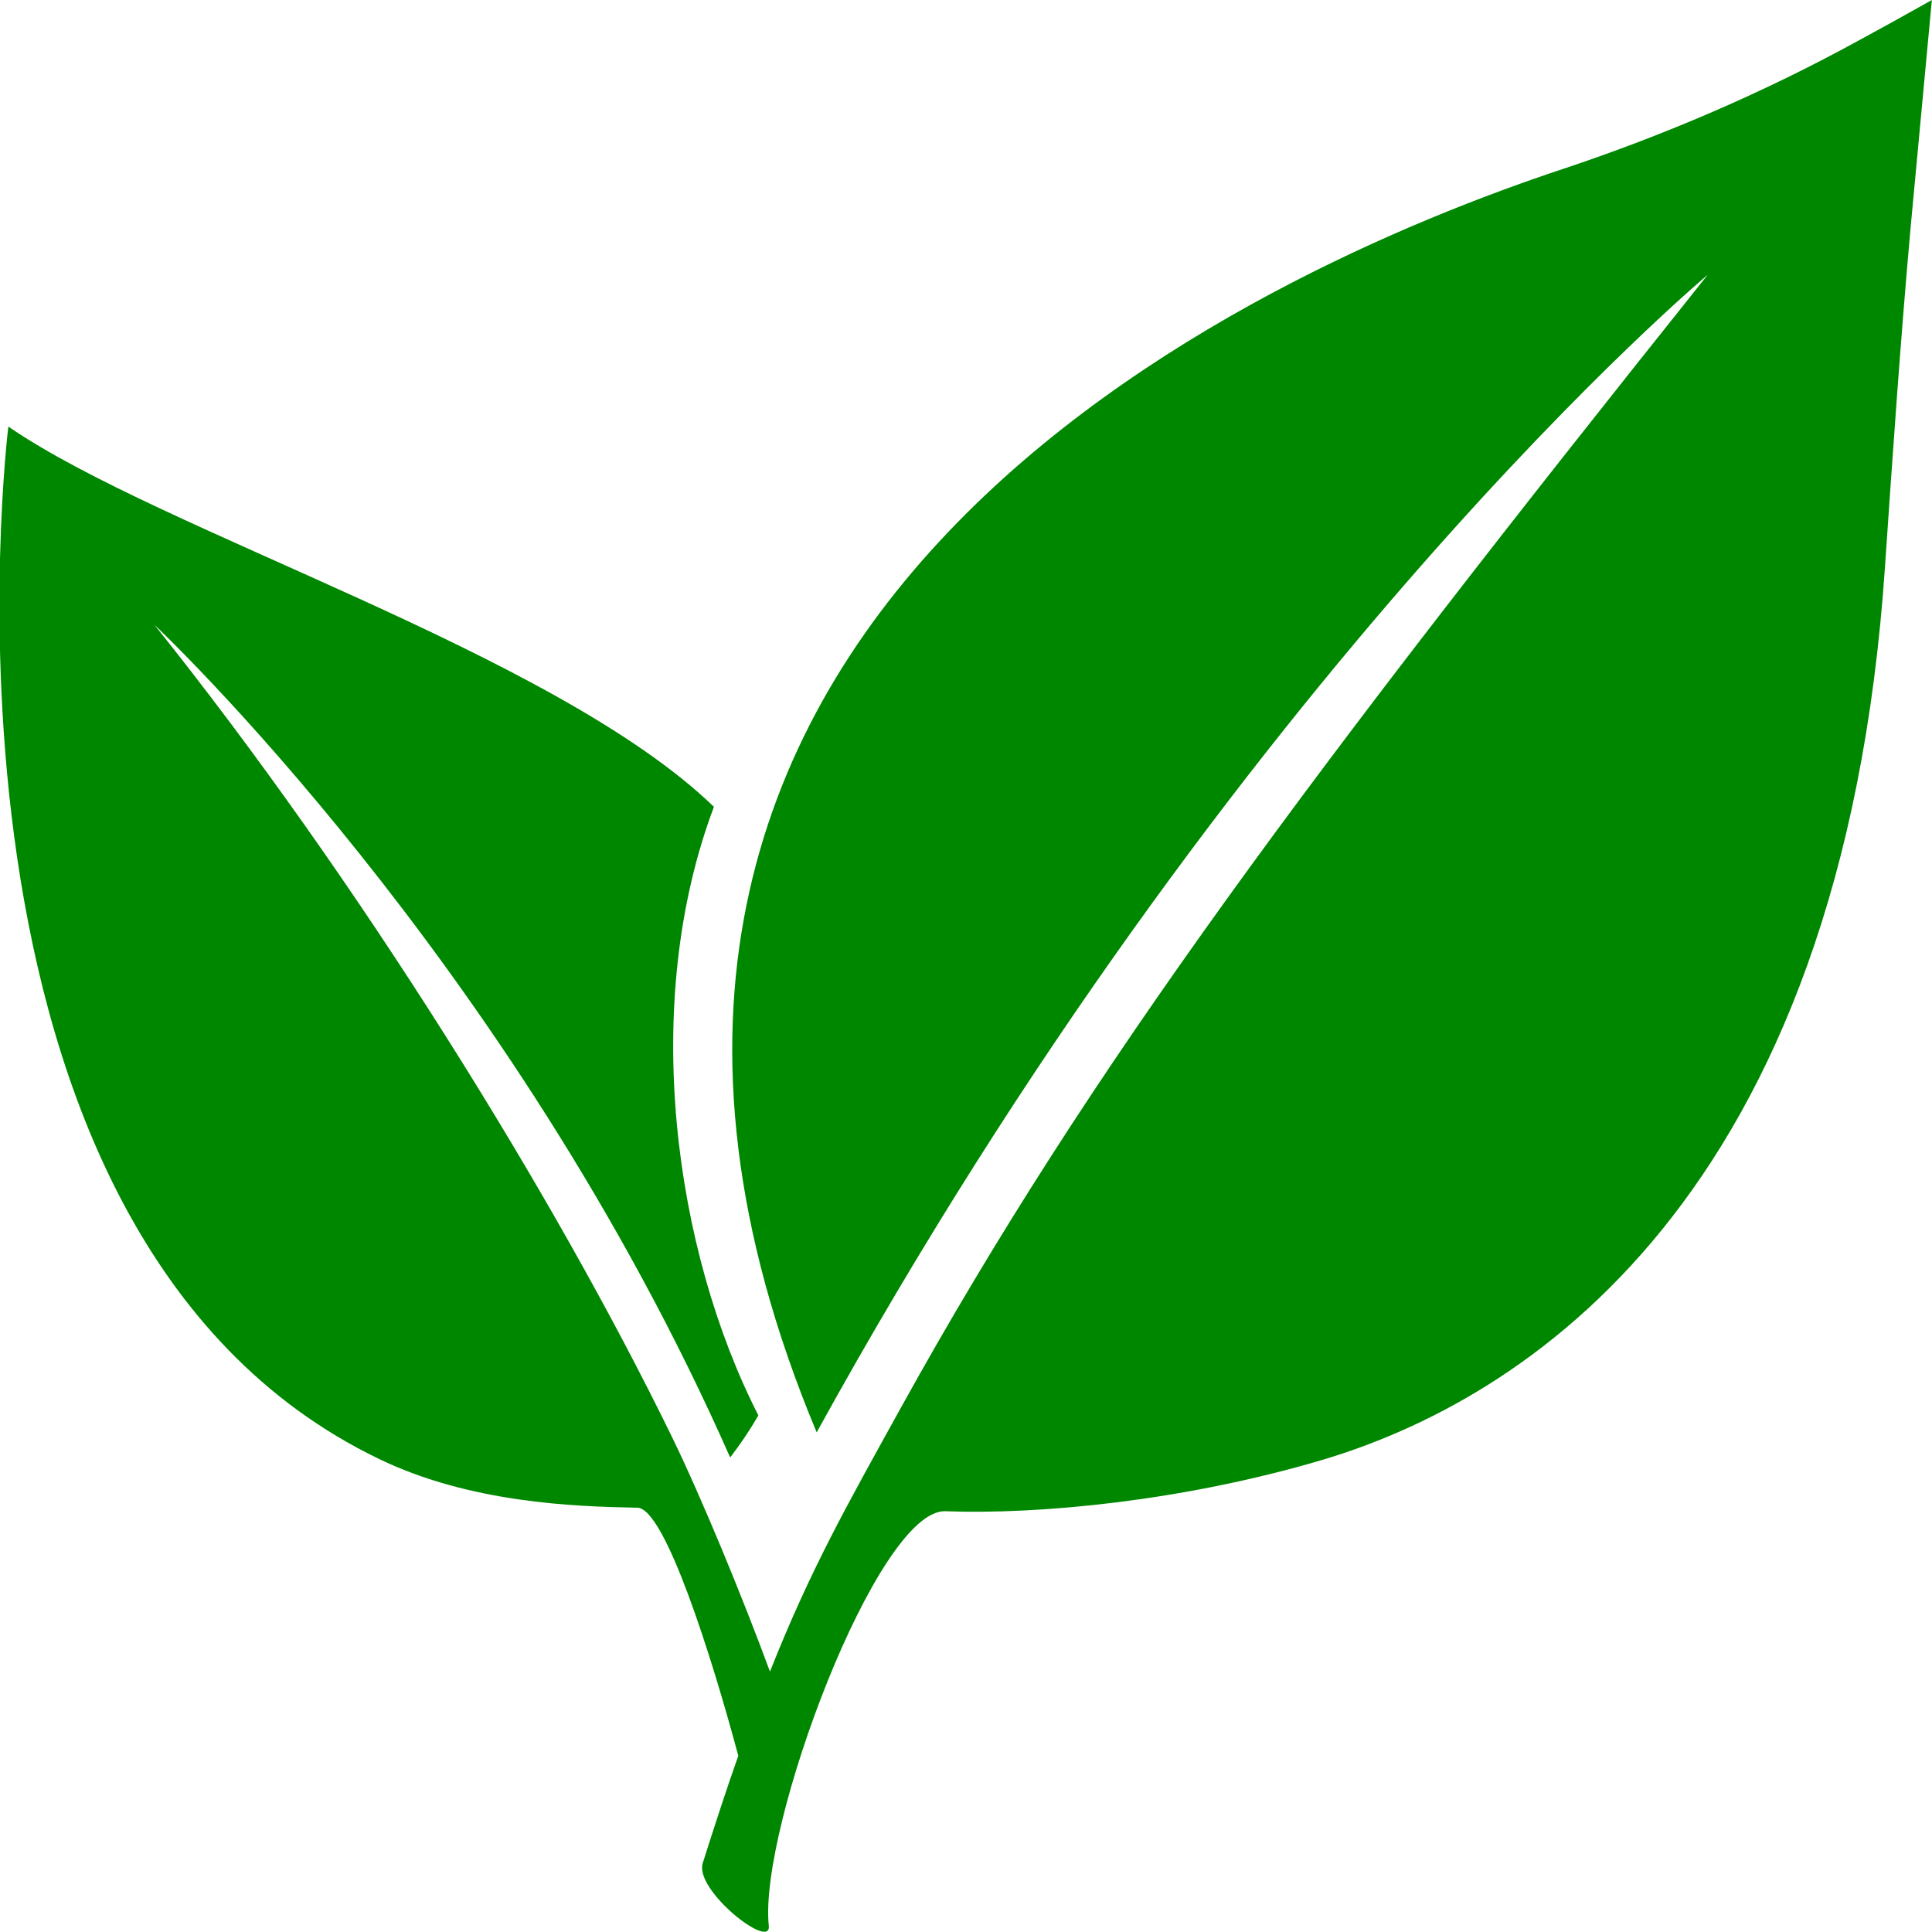 <svg xmlns="http://www.w3.org/2000/svg" fill="none" viewBox="0 0 28 28" height="28" width="28">
<g clip-path="url(#clip0_4309_287)">
<path fill="#008700" d="M26.895 0.61C25.54 1.35 24.117 1.96 22.656 2.447C18.232 3.914 6.892 8.938 11.836 20.759C17.94 9.677 24.75 3.982 24.75 3.982C19.032 11.144 15.796 15.45 13.063 20.39C12.273 21.818 11.747 22.742 11.159 24.226C10.767 23.162 10.173 21.717 9.742 20.832C8.028 17.315 5.195 12.751 2.238 9.055C2.238 9.055 7.39 13.888 10.582 21.123C10.733 20.927 10.868 20.726 10.991 20.513C9.77 18.122 9.272 14.543 10.347 11.693C8.034 9.458 2.339 7.711 0.121 6.182C0.121 6.182 -1.329 17.864 5.497 21.146C6.808 21.778 8.303 21.834 9.238 21.851C9.636 21.857 10.313 24.002 10.7 25.446C10.537 25.906 10.369 26.421 10.184 27.003C10.061 27.395 11.181 28.274 11.142 27.91C10.991 26.494 12.716 21.868 13.701 21.902C15.056 21.952 17.14 21.756 19.15 21.162C22.062 20.3 26.704 17.41 27.32 8.193C27.432 6.558 27.544 4.928 27.69 3.298L27.998 0C27.6 0.224 27.236 0.426 26.895 0.61Z"></path>
</g>
<defs>
<clipPath id="clip0_4309_287">
<rect fill="white" height="28" width="28"></rect>
</clipPath>
</defs>
</svg>
